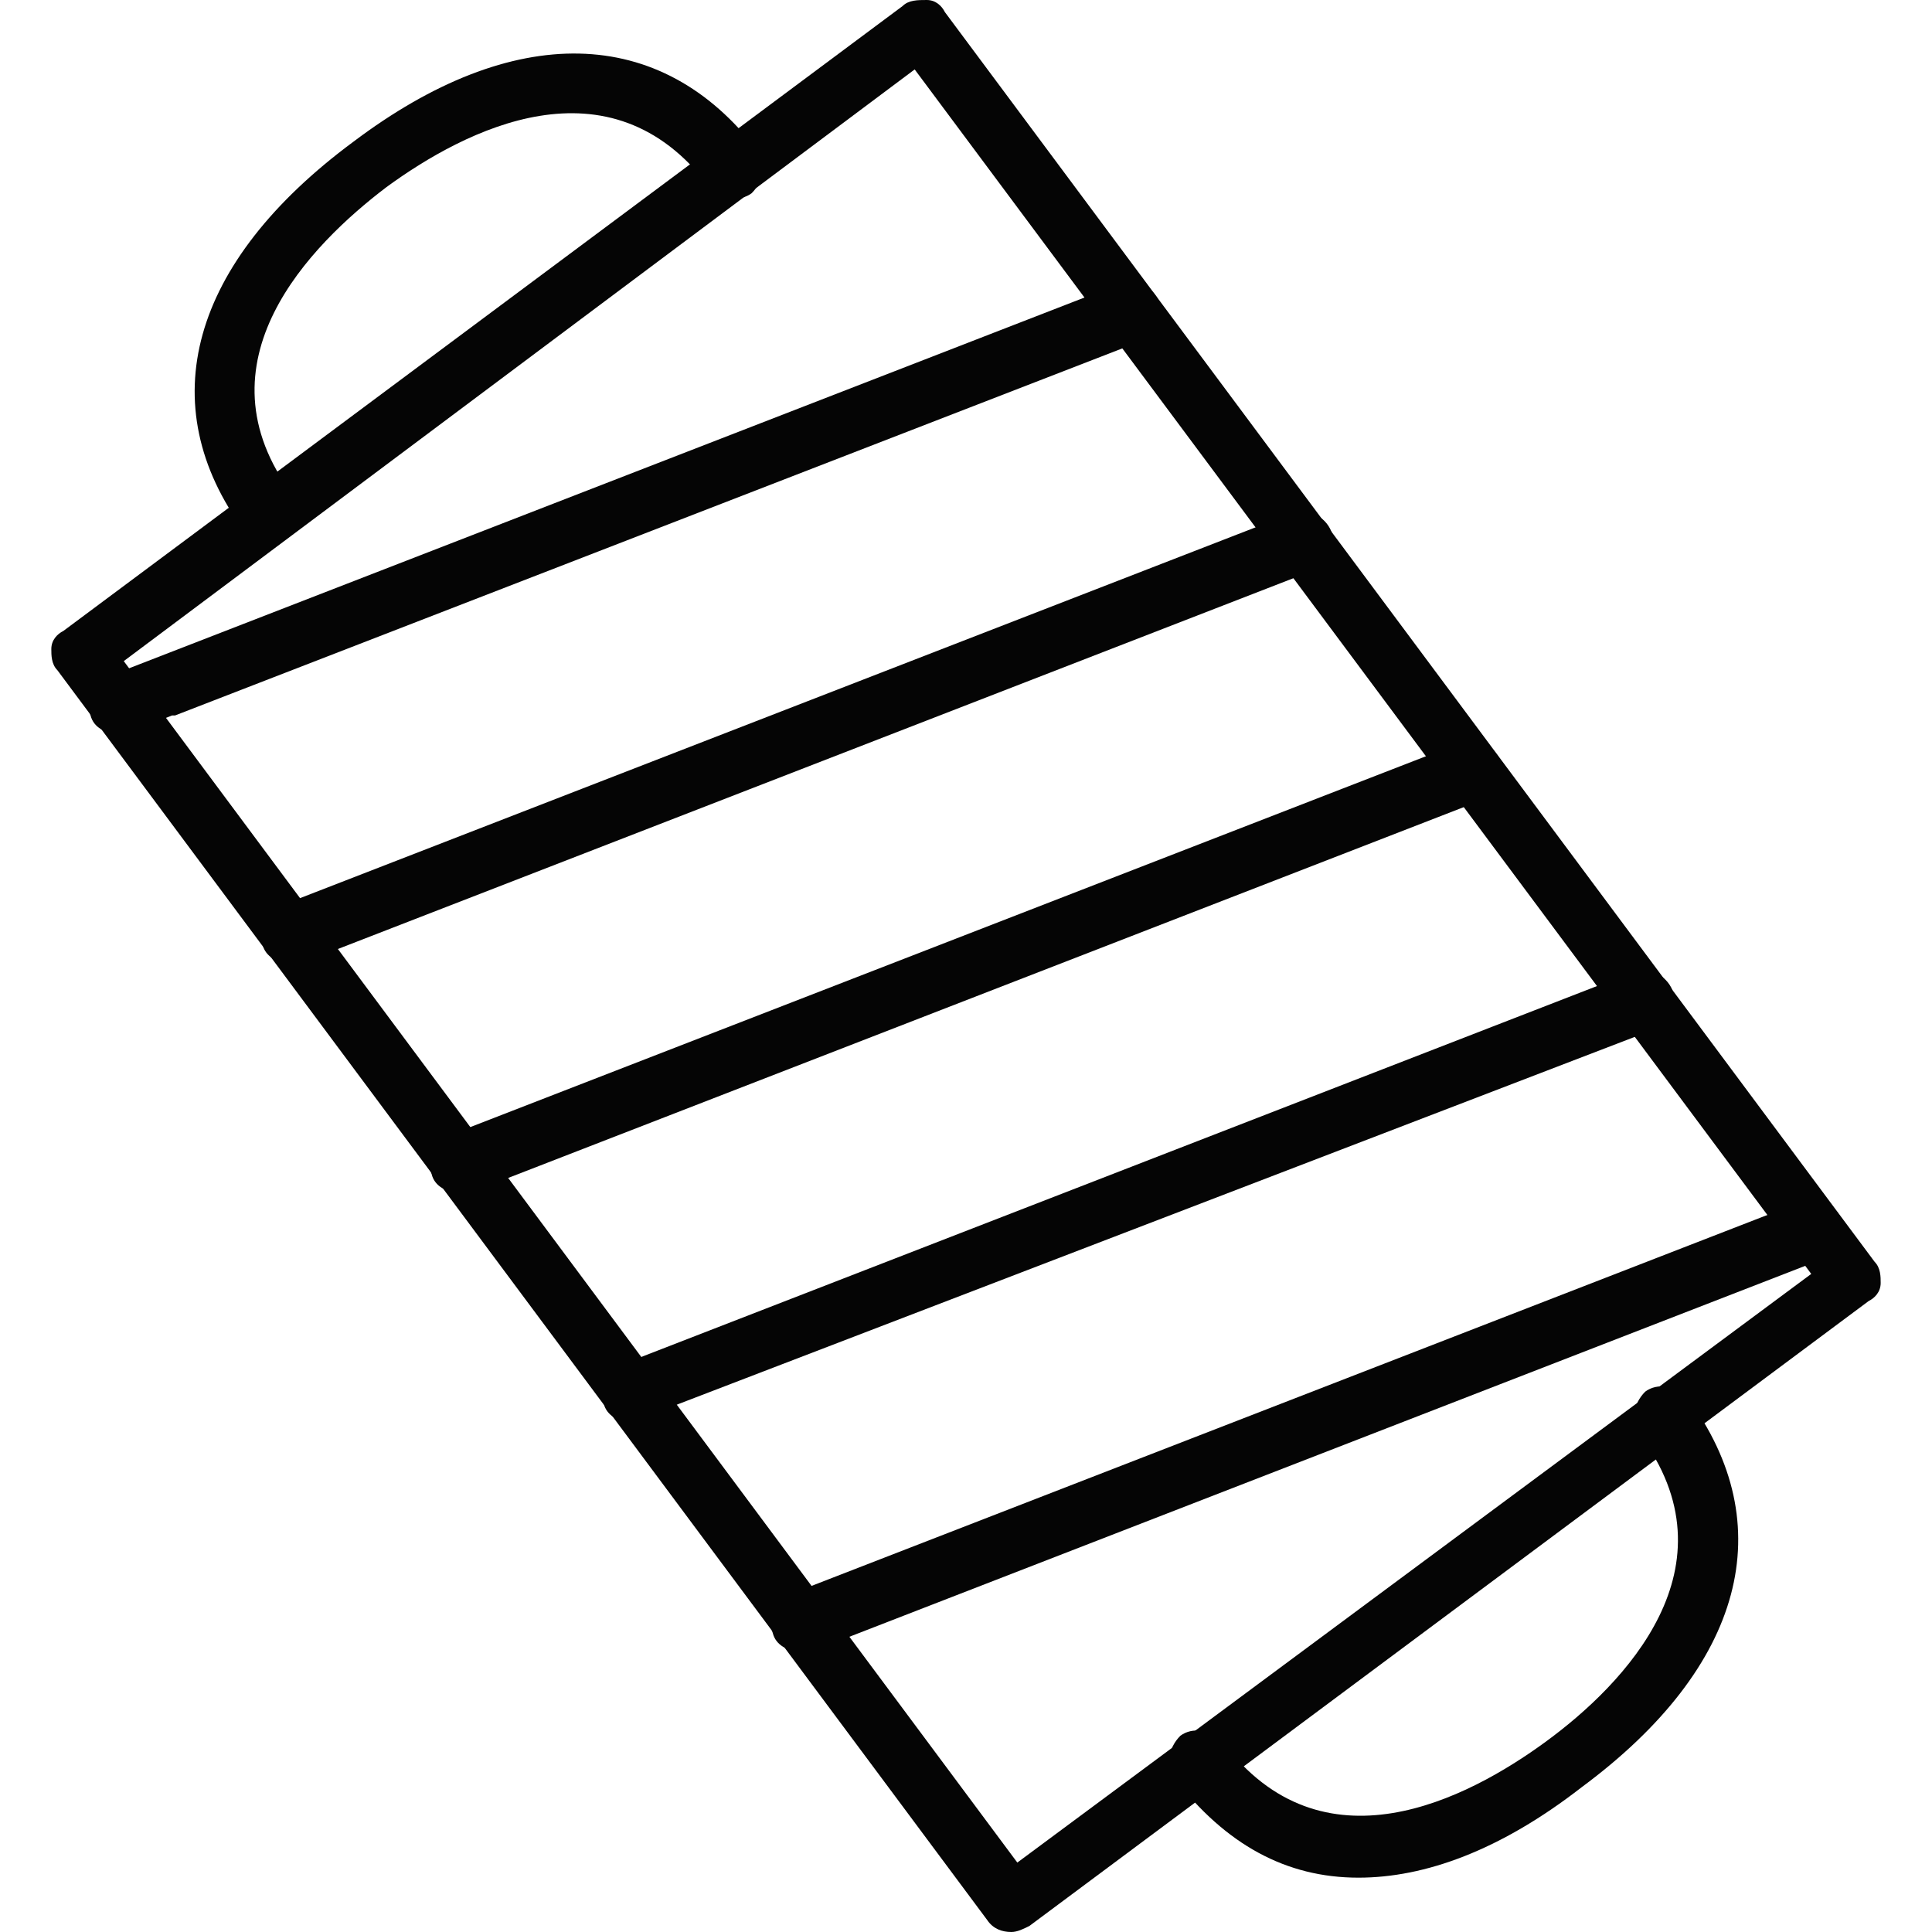<svg id="Layer_1" enable-background="new 0 0 64 64" height="512" viewBox="0 0 64 64" width="512" xmlns="http://www.w3.org/2000/svg"><g><g><path d="m26.5 54.7c-.4 0-.8-.2-.9-.6-.2-.5.1-1.1.6-1.3l33.5-13c.5-.2 1.1.1 1.3.6s-.1 1.1-.6 1.3l-33.5 13c-.1-.1-.2 0-.4 0z" fill="#050505"/></g><g><path d="m20.9 47.1c-.4 0-.8-.2-.9-.6-.2-.5.1-1.1.6-1.3l33.5-13c.5-.2 1.1.1 1.3.6s-.1 1.1-.6 1.3l-33.6 12.9c-.1 0-.2.1-.3.1z" fill="#050505"/></g><g><path d="m15.2 39.5c-.4 0-.8-.2-.9-.6-.2-.5.1-1.1.6-1.3l33.5-13c.5-.2 1.1.1 1.3.6s-.1 1.1-.6 1.3l-33.5 13c-.1-.1-.2 0-.4 0z" fill="#050505"/></g><g><path d="m9.6 31.9c-.4 0-.8-.2-.9-.6-.2-.5.1-1.1.6-1.3l33.5-13c.5-.2 1.1.1 1.3.6s-.1 1.1-.6 1.3l-33.5 13c-.2 0-.3 0-.4 0z" fill="#050505"/></g><g><path d="m3.9 24.3c-.4 0-.8-.2-.9-.6-.2-.5.1-1.1.6-1.3l33.5-13c.5-.2 1.1.1 1.3.6s-.1 1.1-.6 1.3l-32 12.4s0 0-.1 0l-1.5.6s-.1 0-.3 0z" fill="#050505"/></g><g><path d="m45 62.2c-2.4 0-4.4-1.1-6.1-3.3-.3-.4-.2-1 .2-1.4.4-.3 1-.2 1.4.2 3.3 4.4 8.1 1.9 10.7 0s6.4-5.8 3.1-10.2c-.3-.4-.2-1 .2-1.4.4-.3 1-.2 1.4.2 3.1 4.2 1.9 8.9-3.5 12.9-2.7 2.1-5.2 3-7.4 3z" fill="#050505"/></g><g><path d="m8.9 18c-.3 0-.6-.1-.8-.4-3.1-4.2-1.8-8.9 3.6-12.9 5.3-4 10.2-3.9 13.4.3.3.4.2 1-.2 1.4-.4.3-1 .2-1.4-.2-3.3-4.4-8.1-1.9-10.7 0-2.5 1.9-6.4 5.8-3.1 10.2.3.4.2 1-.2 1.4-.2.1-.4.2-.6.2z" fill="#050505"/></g><g><path d="m33.5 64c-.3 0-.6-.1-.8-.4l-30.8-41.4c-.2-.2-.2-.5-.2-.7 0-.3.2-.5.4-.6l27.8-20.7c.2-.2.5-.2.8-.2s.5.2.6.4l30.8 41.4c.2.2.2.5.2.7 0 .3-.2.5-.4.6l-27.8 20.7c-.2.1-.4.2-.6.2zm-29.4-42.1 29.6 39.8 26.3-19.5-29.7-39.9z" fill="#050505"/></g></g></svg>